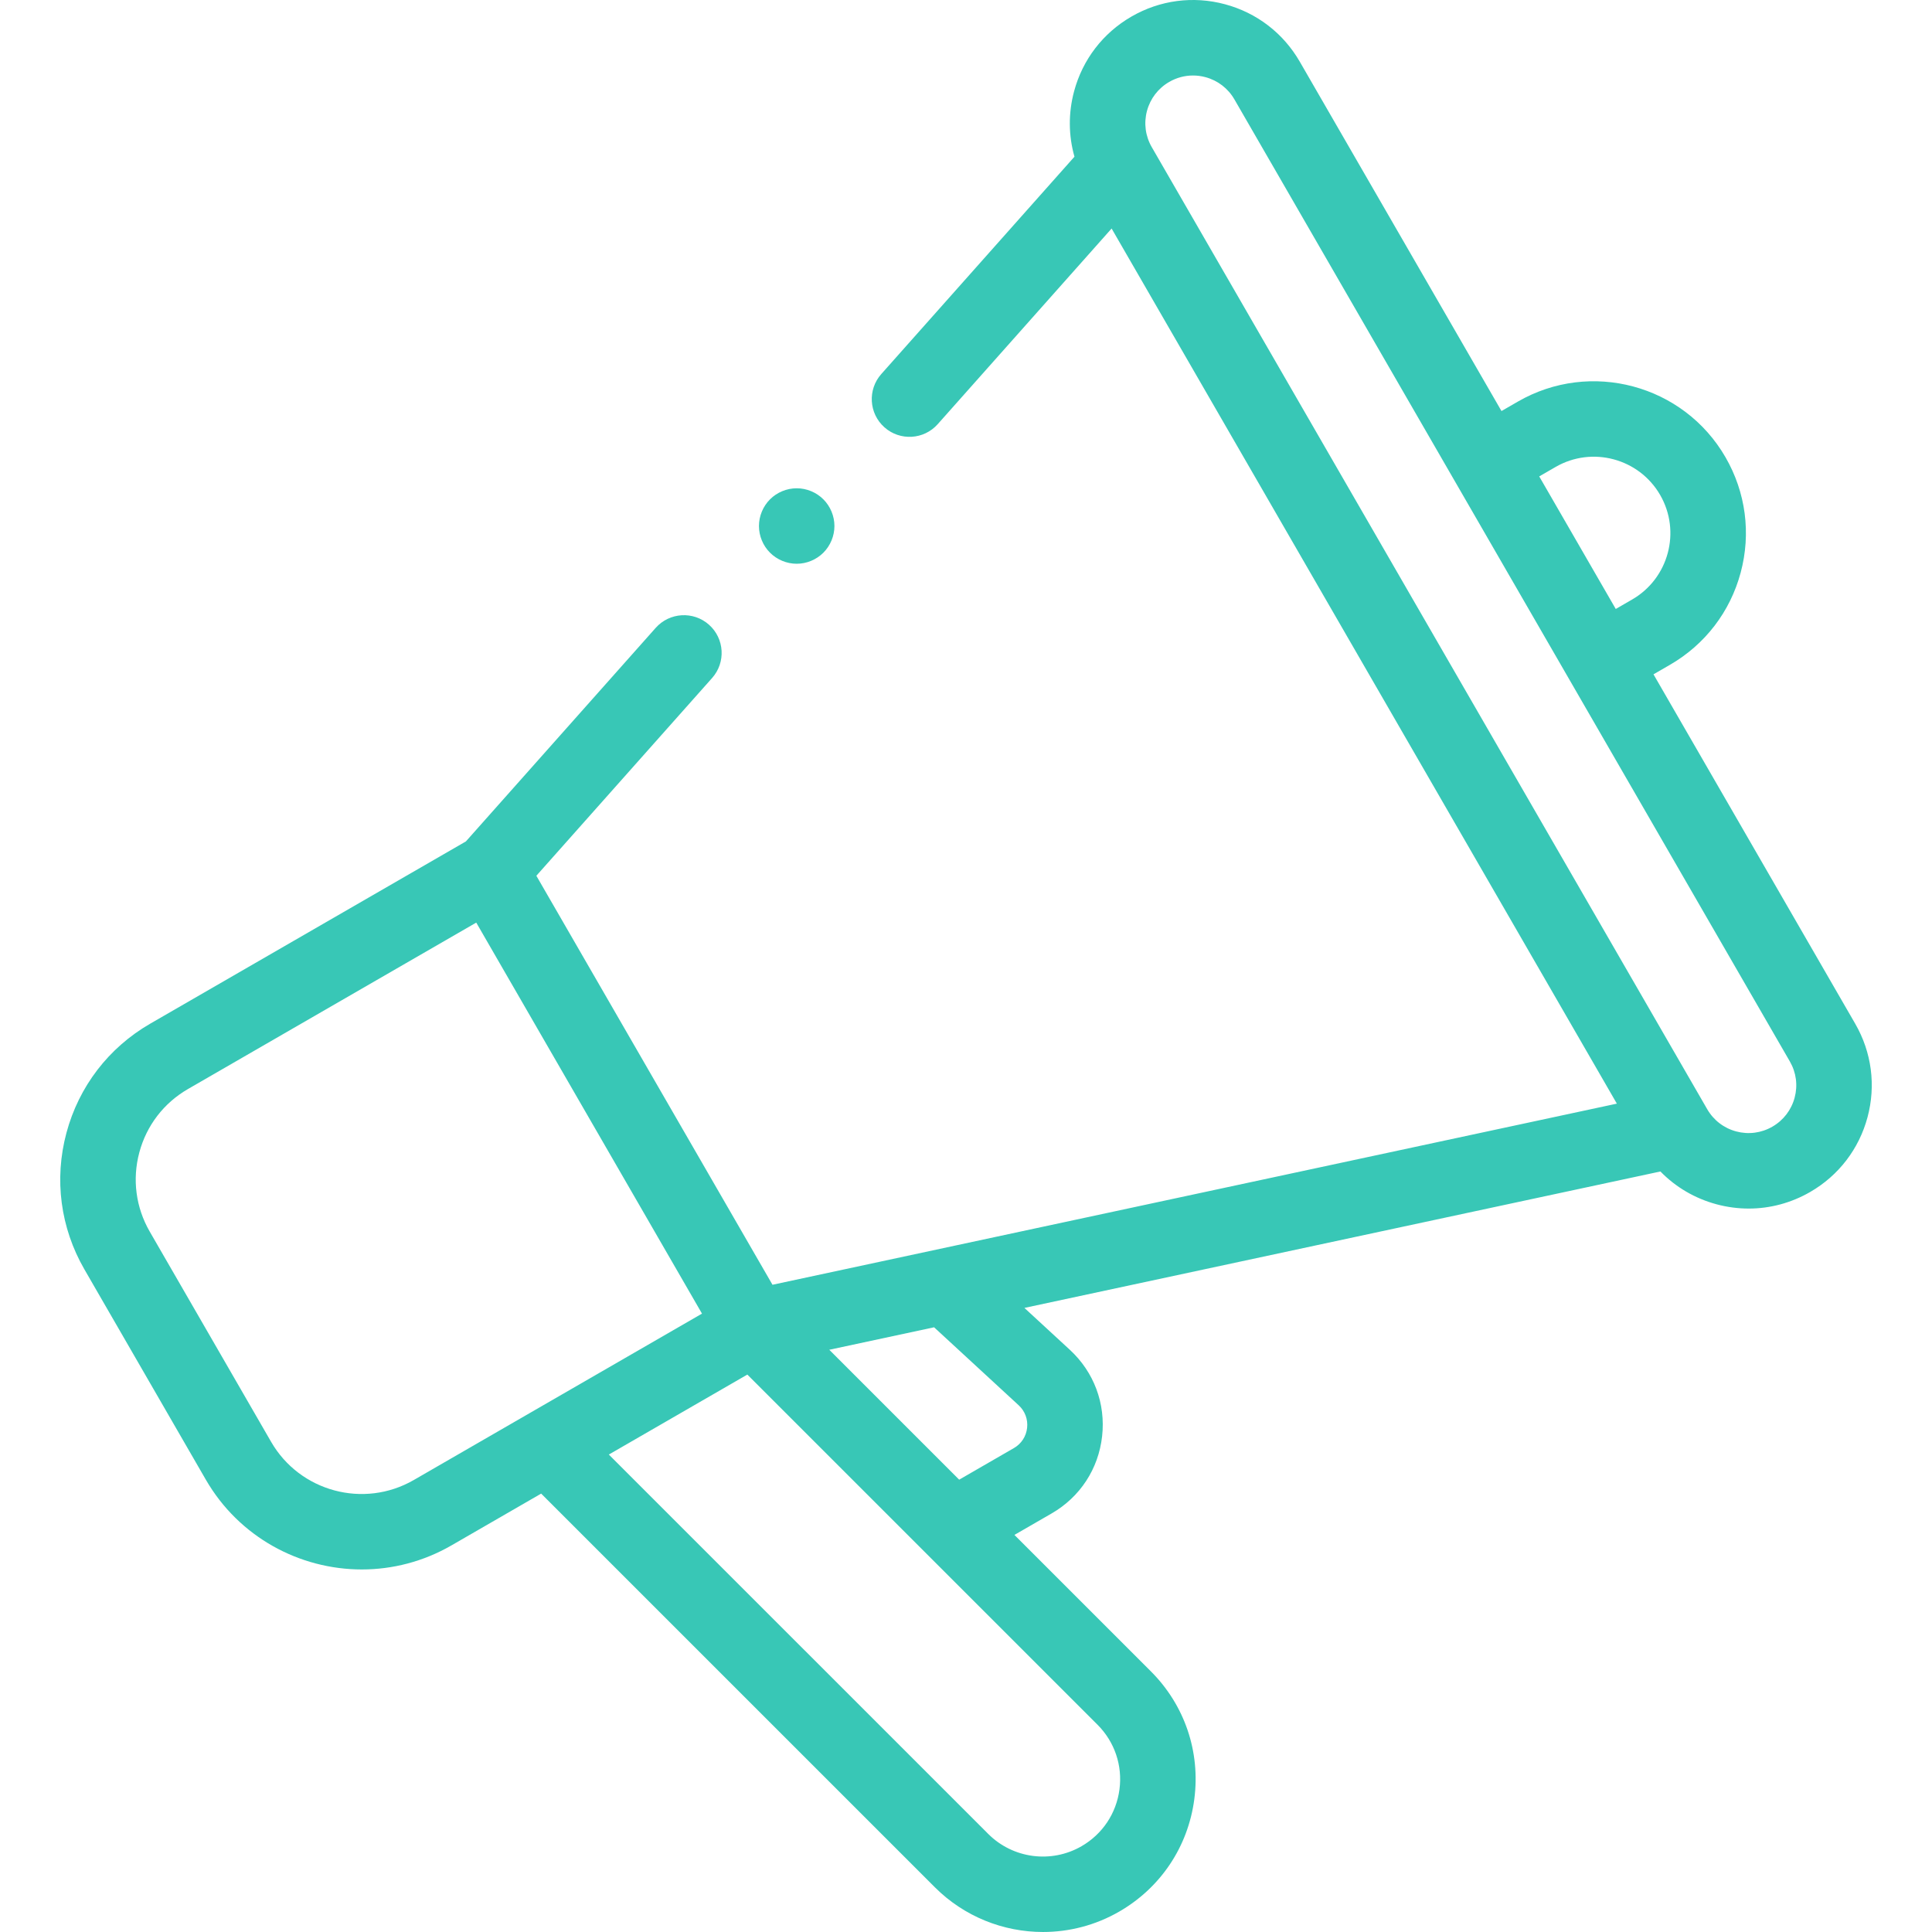 <?xml version="1.0"?>
<svg xmlns="http://www.w3.org/2000/svg" id="Capa_1" enable-background="new 0 0 511.996 511.996" height="512px" viewBox="0 0 511.996 511.996" width="512px" class=""><g><g id="XMLID_1609_"><g id="XMLID_564_"><path id="XMLID_621_" d="m491.647 271.297-53.46-92.595 4.34-2.506c9.318-5.38 15.983-14.066 18.769-24.459 2.785-10.394 1.355-21.248-4.024-30.566-11.106-19.236-35.79-25.852-55.025-14.744l-4.34 2.505-53.46-92.595c-4.36-7.552-11.4-12.954-19.823-15.211-8.422-2.257-17.22-1.098-24.772 3.262s-12.955 11.399-15.212 19.822c-1.546 5.77-1.488 11.715.102 17.316l-51.192 57.599c-3.669 4.129-3.296 10.449.832 14.118 4.127 3.668 10.449 3.297 14.118-.831l46.085-51.853 133.895 231.914-223.765 48.002-62.578-108.39 46.58-52.409c3.669-4.129 3.296-10.449-.832-14.118-4.126-3.668-10.448-3.297-14.118.831l-50.301 56.596-83.652 48.296c-11.026 6.366-18.914 16.646-22.209 28.943-3.295 12.299-1.604 25.145 4.762 36.171l32.16 55.702c8.819 15.275 24.874 23.824 41.361 23.824 8.081 0 16.267-2.055 23.753-6.377l23.771-13.724 104.346 104.337c7.785 7.783 18.163 11.838 28.647 11.838 6.928 0 13.903-1.771 20.203-5.409 10.984-6.342 18.233-17.19 19.889-29.766s-2.539-24.932-11.508-33.9l-36.158-36.154 9.862-5.693c7.541-4.354 12.417-11.815 13.377-20.469s-2.16-17.002-8.561-22.904l-12.031-11.092 168.547-36.157c4.048 4.155 9.152 7.163 14.901 8.703 2.813.754 5.666 1.127 8.502 1.127 5.657 0 11.241-1.484 16.271-4.389 7.552-4.359 12.954-11.399 15.211-19.822 2.256-8.423 1.098-17.221-3.263-24.773zm-83.741-145.045 4.34-2.505c9.685-5.594 22.113-2.262 27.706 7.424 5.592 9.685 2.261 22.113-7.424 27.705l-4.339 2.506-19.949-34.553zm-298.265 265.973c-13.212 7.625-30.166 3.084-37.794-10.127l-32.16-55.702c-3.695-6.4-4.676-13.855-2.764-20.994s6.491-13.104 12.891-16.8l76.394-44.105 59.826 103.623zm187.027 81.986c-.837 6.36-4.504 11.848-10.06 15.056-8.009 4.623-18.17 3.286-24.709-3.252l-100.555-100.547 36.706-21.192 92.797 92.788c4.536 4.536 6.658 10.786 5.821 17.147zm-26.716-101.806c1.675 1.544 2.491 3.728 2.24 5.992s-1.527 4.216-3.5 5.355l-14.503 8.373-34.428-34.424 27.78-5.959zm205.638-81.511c-.874 3.263-2.966 5.989-5.892 7.679-2.925 1.688-6.333 2.139-9.597 1.264-3.263-.874-5.99-2.967-7.679-5.893l-147.202-254.964c-1.688-2.925-2.136-6.332-1.262-9.593.875-3.263 2.967-5.989 5.893-7.679 1.949-1.125 4.111-1.7 6.303-1.7 1.099 0 2.204.145 3.293.437 3.263.874 5.99 2.967 7.679 5.893l147.201 254.96c1.689 2.925 2.138 6.333 1.263 9.596z" data-original="#000000" class="active-path" data-old_color="#000000" fill="#38C7B6"/><path id="XMLID_1039_" d="m211.13 149.4c2.63 0 5.21-1.07 7.07-2.93s2.93-4.44 2.93-7.07-1.07-5.21-2.93-7.07c-1.86-1.859-4.43-2.93-7.07-2.93-2.63 0-5.21 1.07-7.07 2.93s-2.93 4.44-2.93 7.07 1.07 5.21 2.93 7.07c1.86 1.859 4.44 2.93 7.07 2.93z" data-original="#000000" class="active-path" data-old_color="#000000" fill="#38C7B6"/></g></g></g> </svg>

